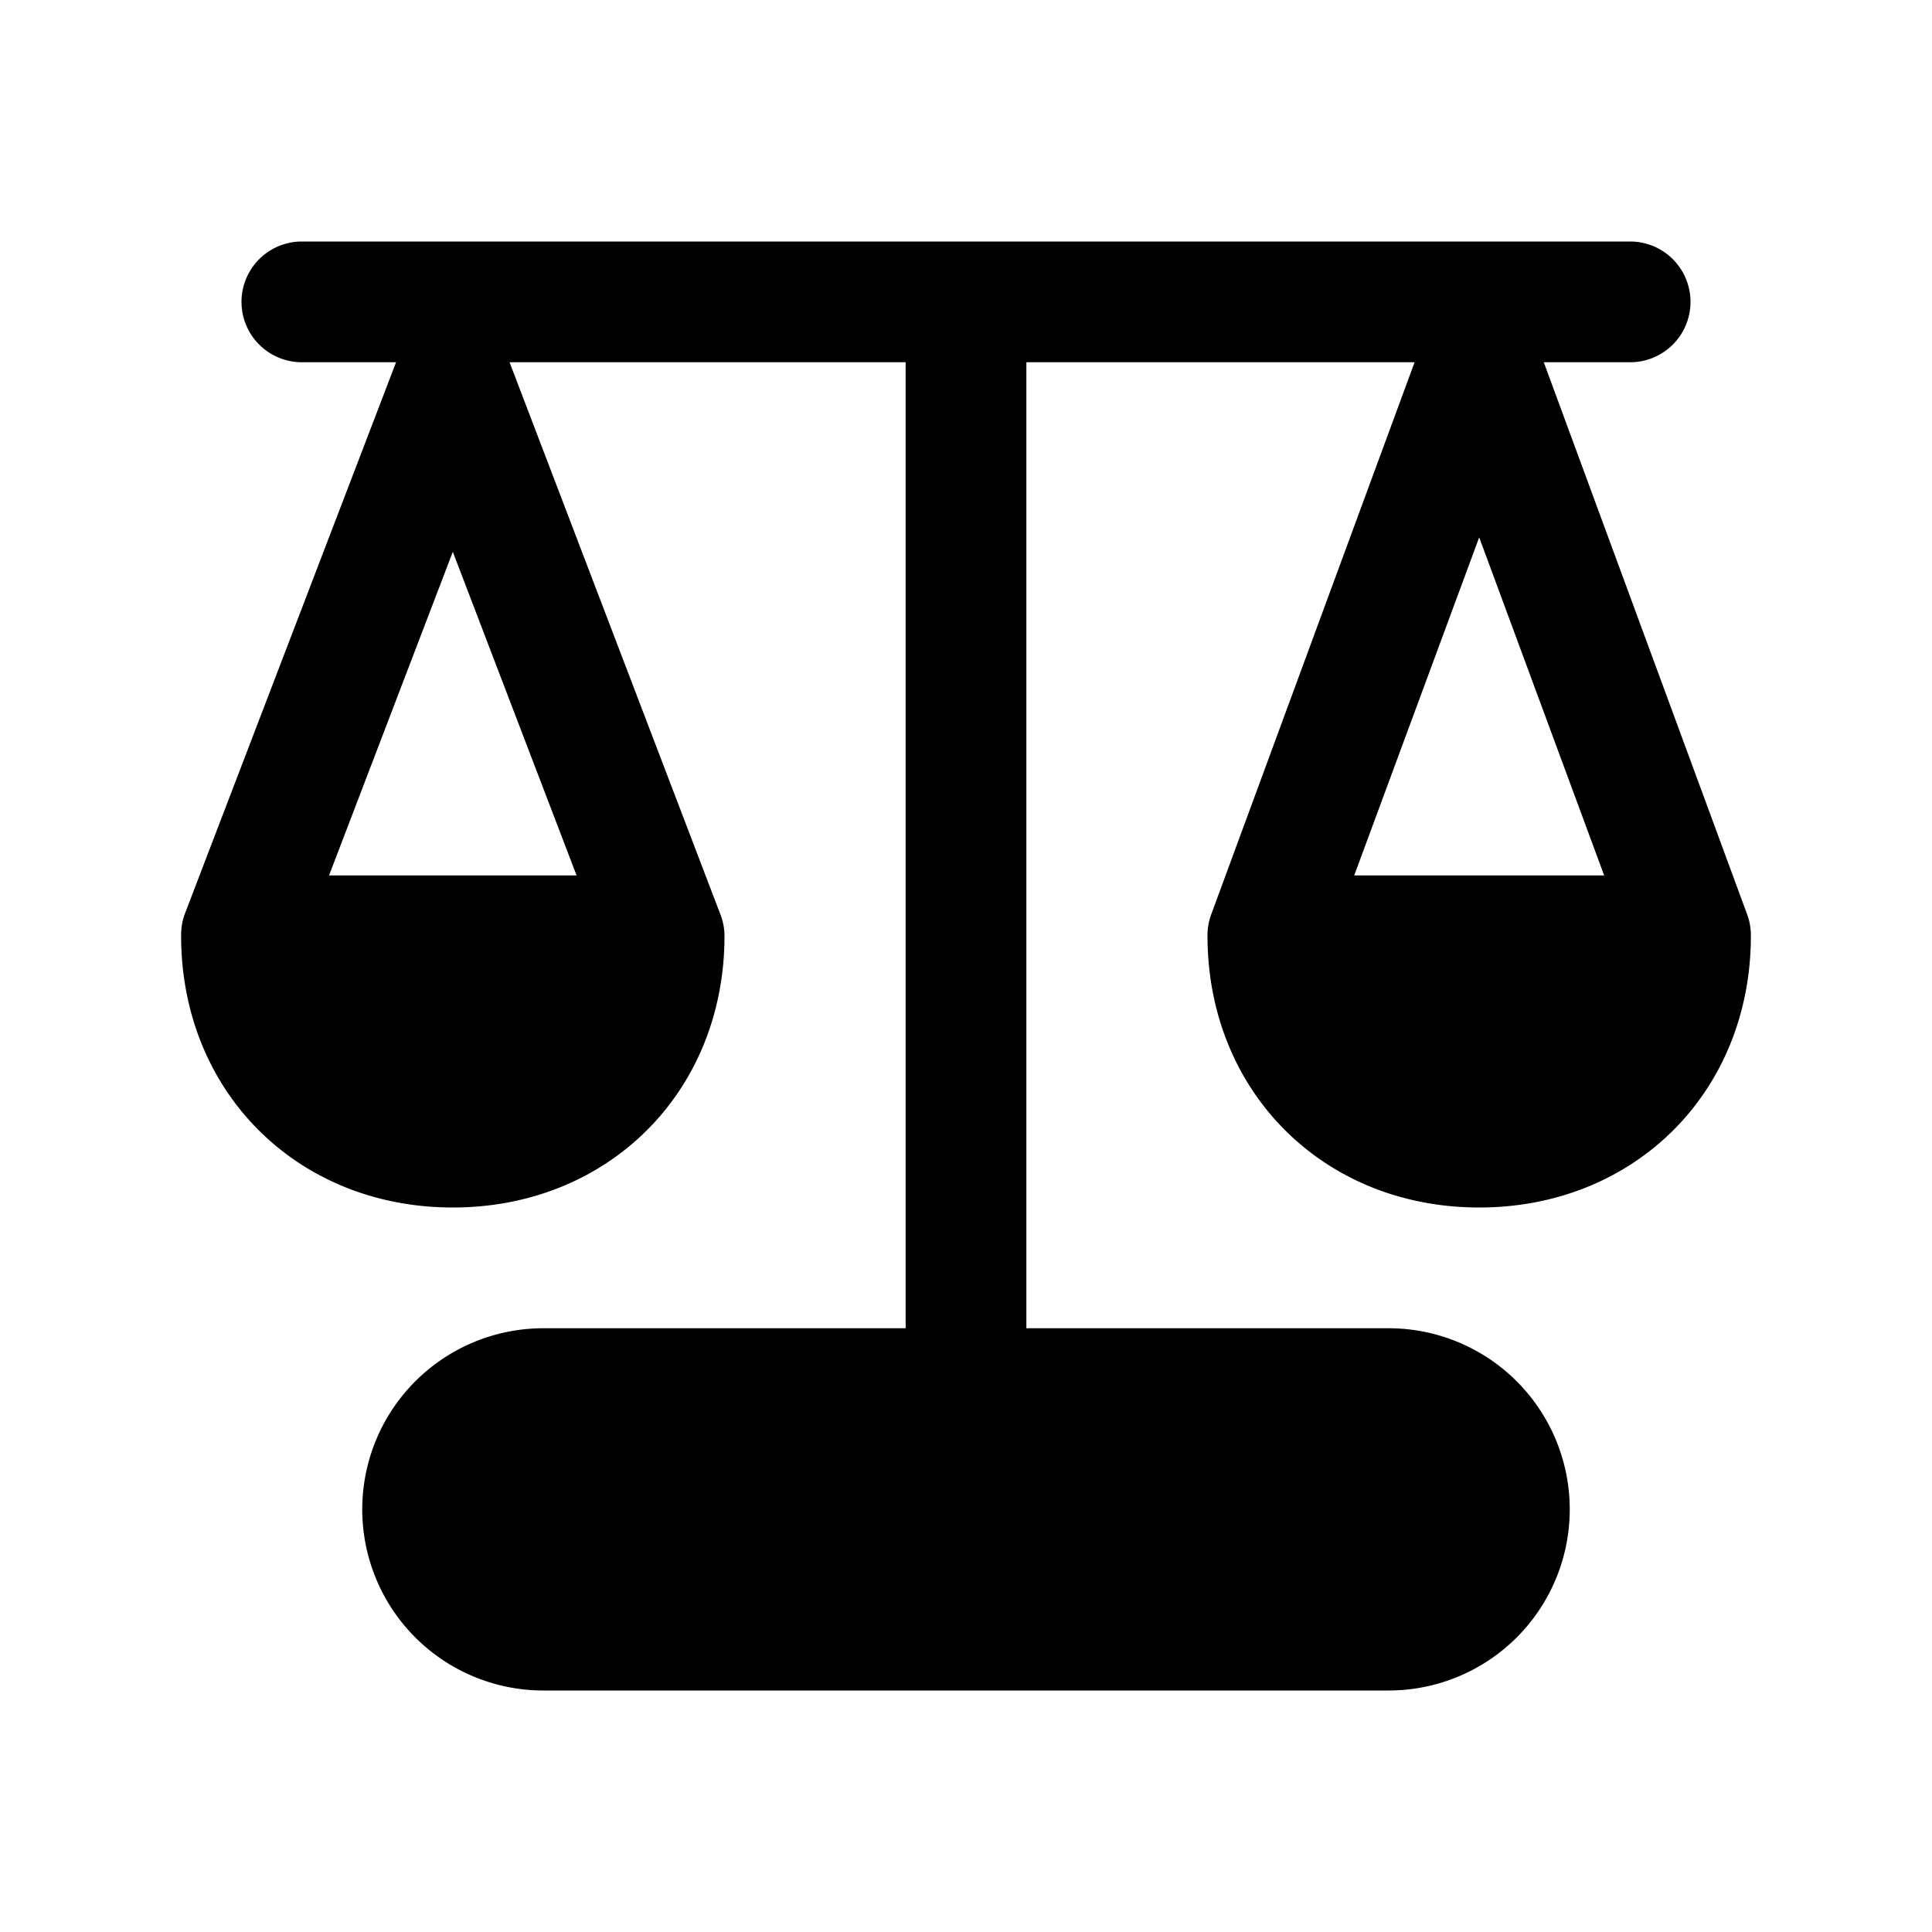 <svg fill="currentColor" viewBox="0 0 32 32"><path d="M5 4a1 1 0 0 0 0 2h1.56l-3.5 9.14a1 1 0 0 0-.06.36C3 18.08 4.92 20 7.5 20s4.5-1.92 4.5-4.5a1 1 0 0 0-.07-.36L8.44 6H15v16H9a3 3 0 1 0 0 6h14a3 3 0 0 0 0-6h-6V6h6.43l-3.37 9.15a1 1 0 0 0-.06.35c0 2.58 1.92 4.5 4.5 4.5s4.5-1.92 4.5-4.5a1 1 0 0 0-.06-.35L25.57 6H27a1 1 0 1 0 0-2H5Zm2.5 5.14 2.05 5.36h-4.1L7.5 9.14Zm14.93 5.36 2.07-5.6 2.07 5.6h-4.14Z"/></svg>